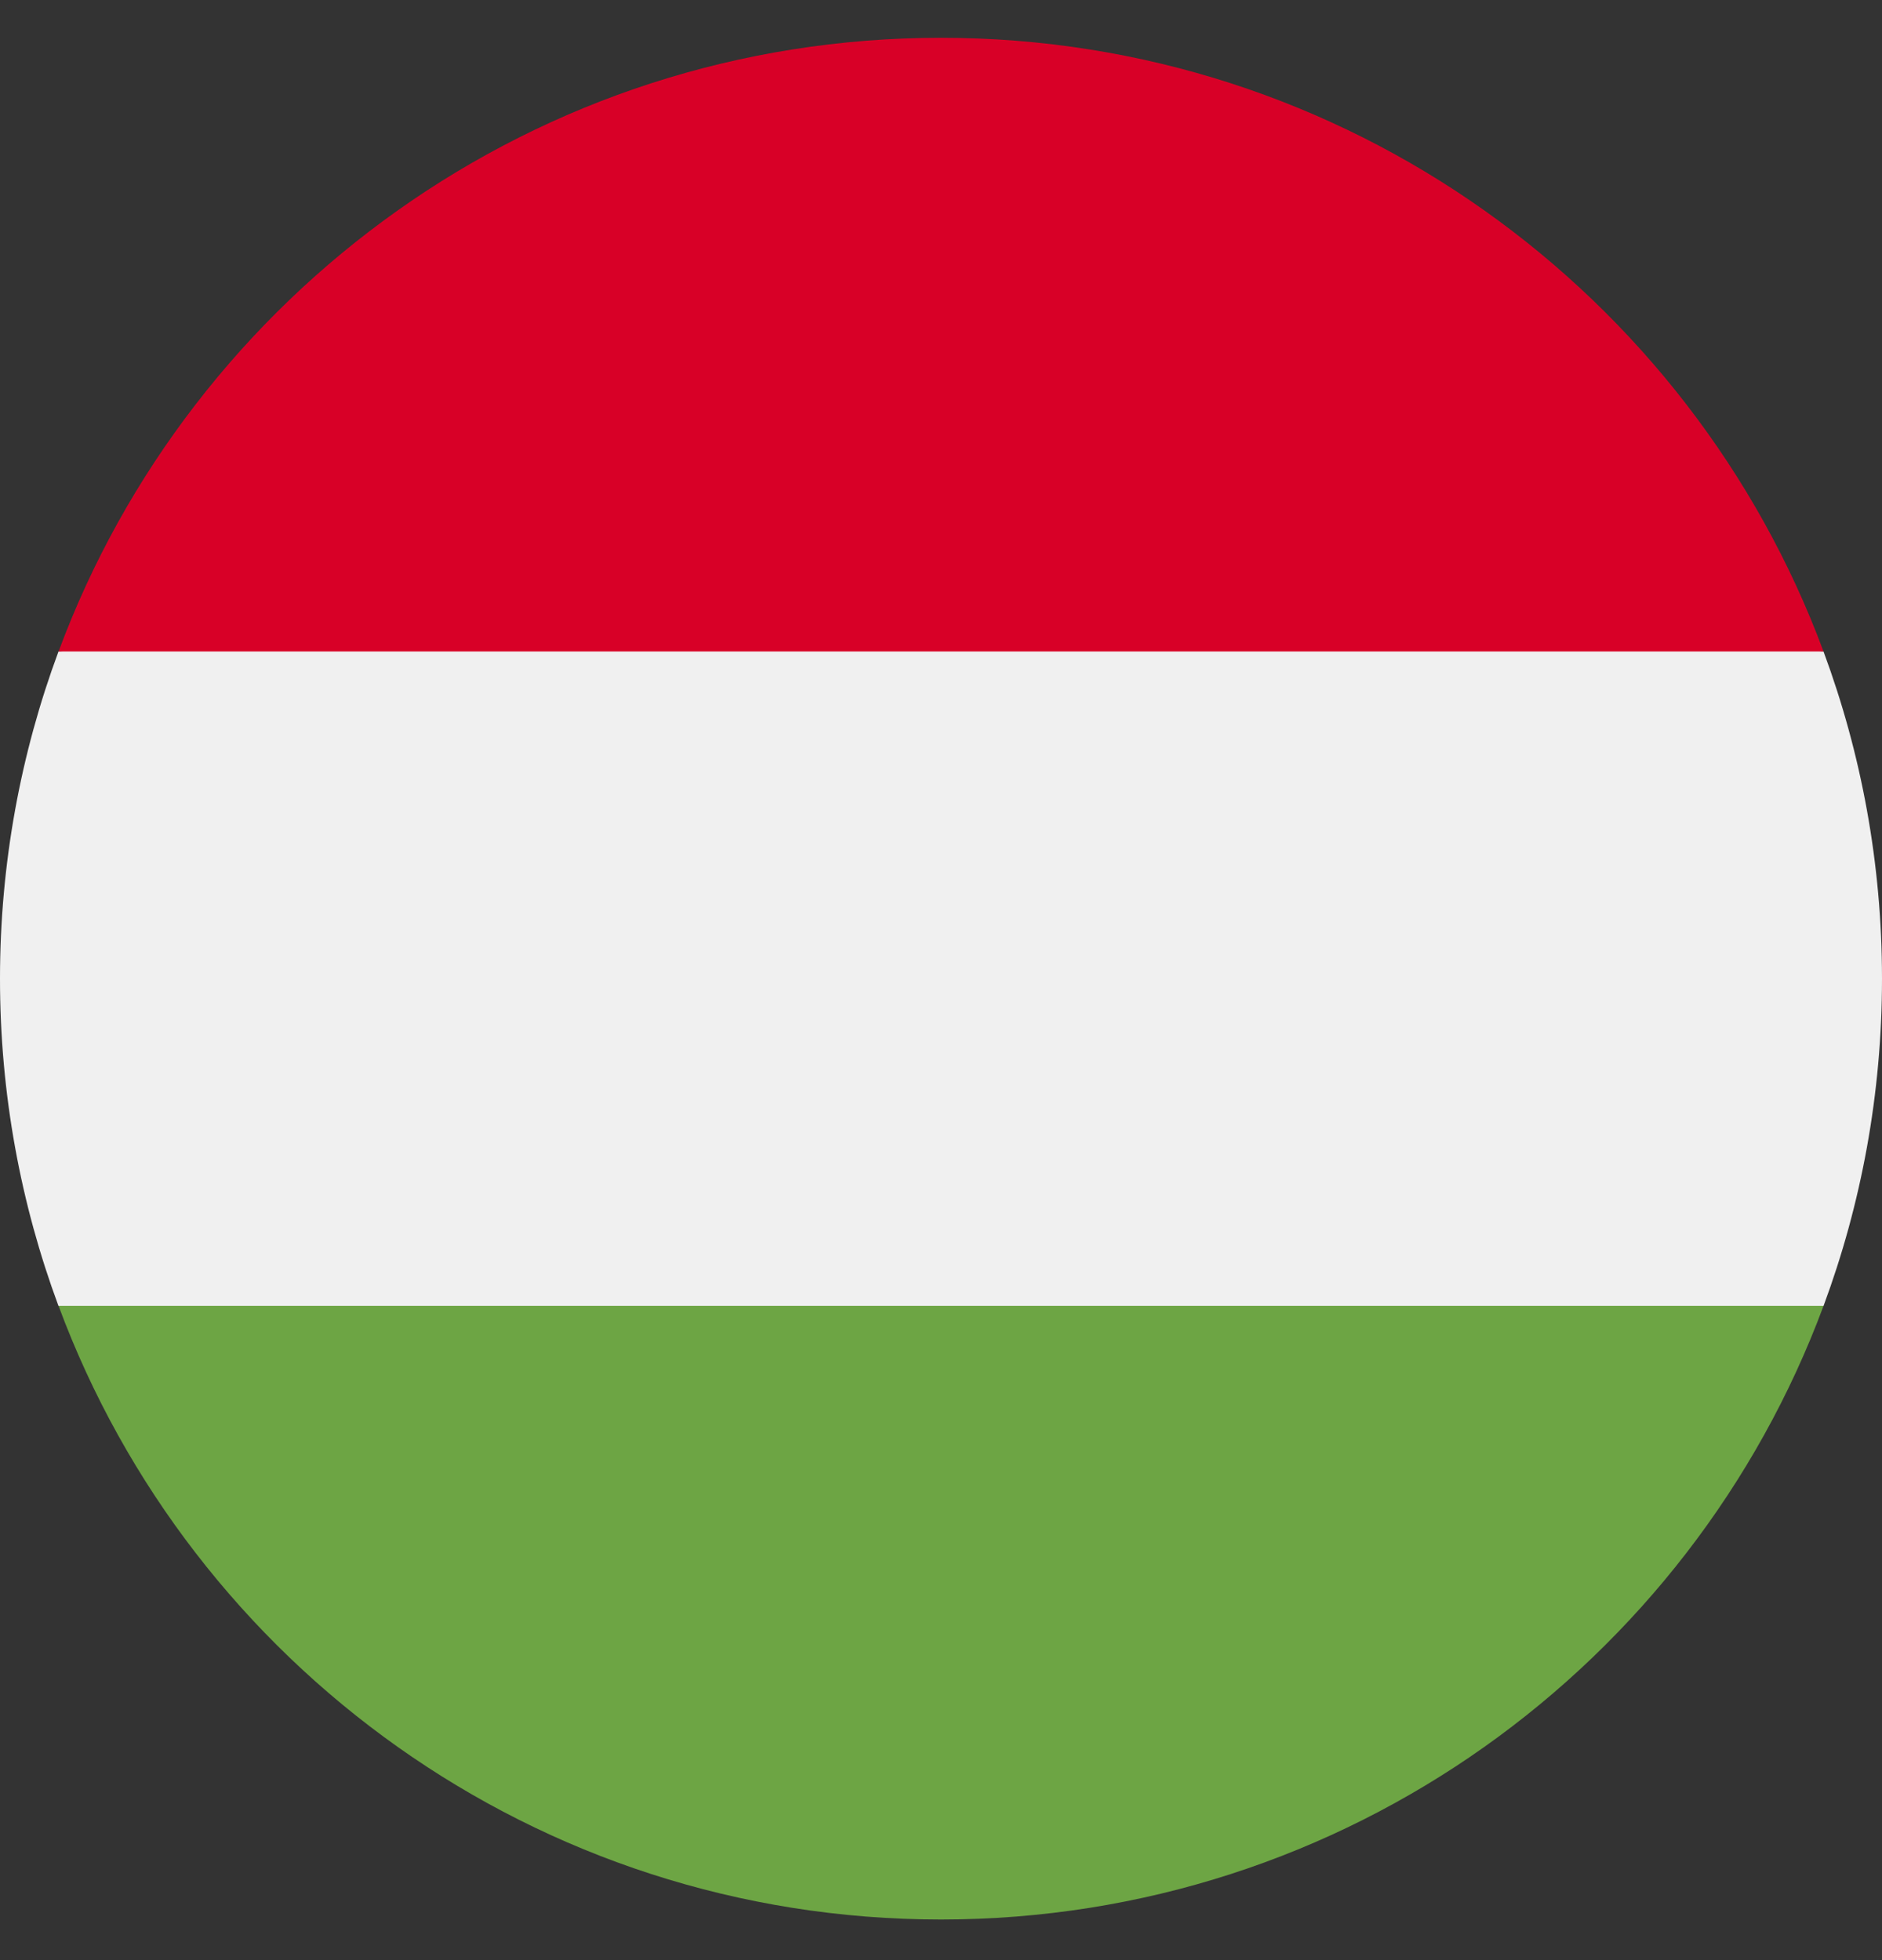 <svg width="24" height="25" viewBox="0 0 24 25" fill="none" xmlns="http://www.w3.org/2000/svg"><rect x="0" y="0" width="24" height="25" fill="#333333" stroke="none"/><g clip-path="url(#clip0_4401_8841)"><path d="M0.746 8.309C0.264 9.609 0 11.015 0 12.483C0 13.951 0.264 15.357 0.746 16.657L12 17.7L23.254 16.657C23.736 15.357 24 13.951 24 12.483C24 11.015 23.736 9.609 23.254 8.309L12 7.266L0.746 8.309Z" fill="#F0F0F0"/><path d="M12 0.482C6.841 0.482 2.442 3.739 0.747 8.309H23.254C21.558 3.739 17.16 0.482 12 0.482Z" fill="#D80027"/><path d="M12 24.482C17.16 24.482 21.558 21.226 23.254 16.656H0.747C2.442 21.226 6.841 24.482 12 24.482Z" fill="#6DA544"/></g><defs><clipPath id="clip0_4401_8841"><rect width="24" height="24" fill="white" transform="translate(0 0.482)"/></clipPath></defs></svg>
